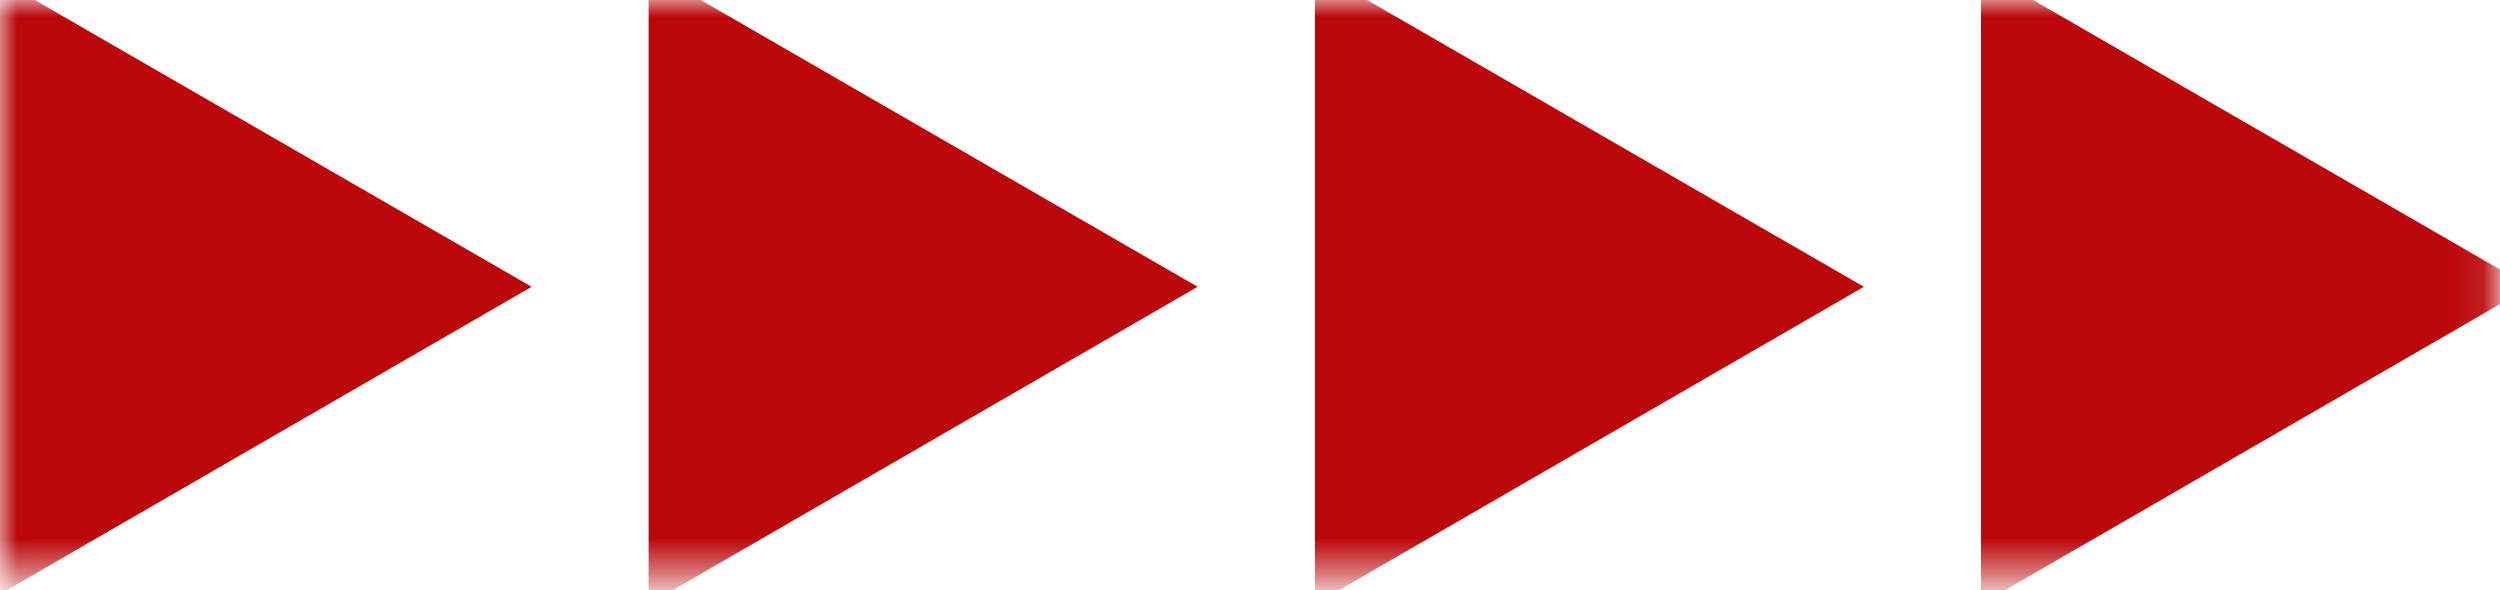 <?xml version="1.0" encoding="UTF-8"?> <svg xmlns="http://www.w3.org/2000/svg" width="72" height="17" viewBox="0 0 72 17" fill="none"><g clip-path="url(#clip0_4819_447)"><mask id="mask0_4819_447" style="mask-type:luminance" maskUnits="userSpaceOnUse" x="0" y="0" width="72" height="17"><path d="M0.5 0.5H71.36V16.03H0.5V0.5Z" fill="white" stroke="white"></path></mask><g mask="url(#mask0_4819_447)"><path d="M14.31 8.26L0 0V16.53L14.31 8.26L0 0V16.53L14.31 8.26Z" fill="#BB060A"></path><path d="M14.31 8.26L0 0V16.53L14.31 8.26Z" stroke="#BB060A"></path><path d="M33.49 8.26L19.18 0V16.53L33.49 8.26L19.18 0V16.53L33.49 8.26Z" fill="#BB060A"></path><path d="M33.49 8.26L19.18 0V16.53L33.49 8.26Z" stroke="#BB060A"></path><path d="M52.679 8.26L38.369 0V16.53L52.679 8.26L38.369 0V16.53L52.679 8.26Z" fill="#BB060A"></path><path d="M52.679 8.26L38.369 0V16.53L52.679 8.26Z" stroke="#BB060A"></path><path d="M71.861 8.26L57.551 0V16.53L71.861 8.26L57.551 0V16.53L71.861 8.26Z" fill="#BB060A"></path><path d="M71.861 8.26L57.551 0V16.53L71.861 8.26Z" stroke="#BB060A"></path></g></g><defs><clipPath id="clip0_4819_447"><rect width="72" height="17" fill="white"></rect></clipPath></defs></svg> 